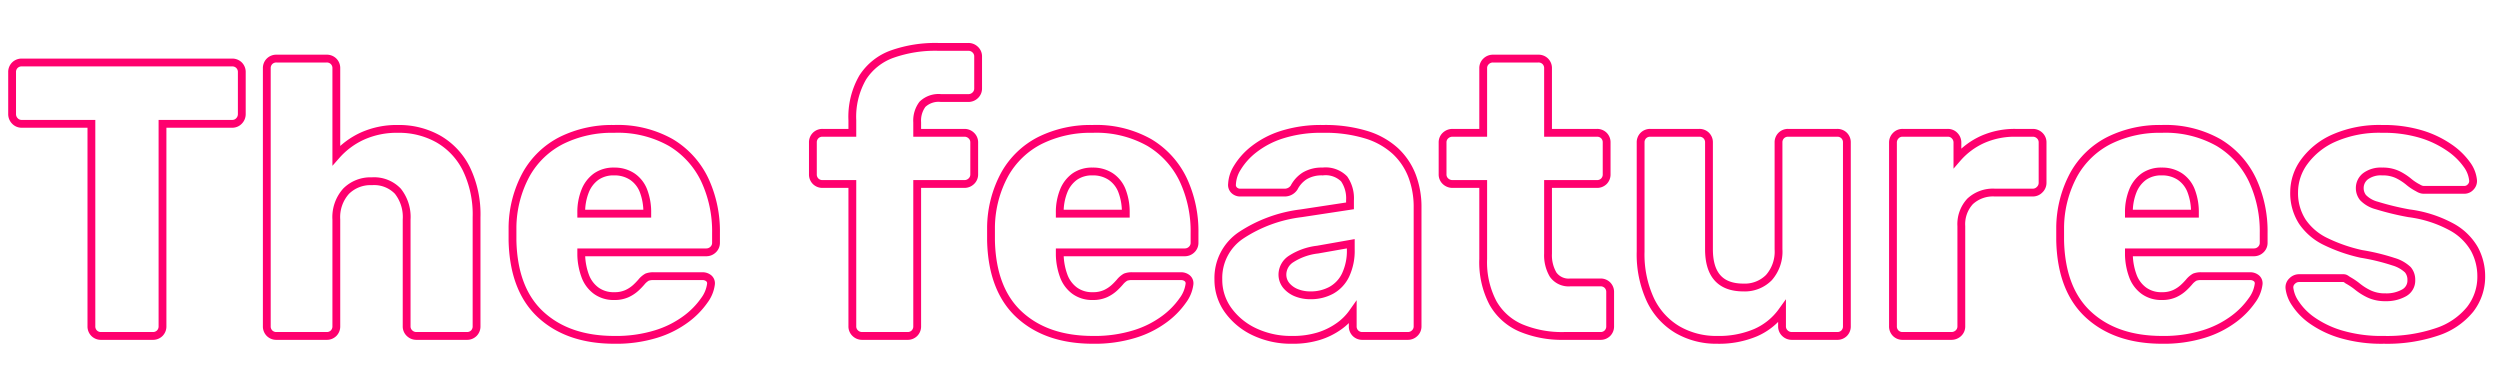 <svg xmlns="http://www.w3.org/2000/svg" xmlns:xlink="http://www.w3.org/1999/xlink" width="320" height="50" viewBox="0 0 320 50">
  <defs>
    <clipPath id="clip-path">
      <rect id="長方形_15772" data-name="長方形 15772" width="320" height="50" transform="translate(523 184)" fill="none" stroke="#707070" stroke-width="1"/>
    </clipPath>
  </defs>
  <g id="txt_thefeatures" transform="translate(-523 -184)" clip-path="url(#clip-path)">
    <path id="パス_25667" data-name="パス 25667" d="M21.95,0a1.218,1.218,0,0,1-.9-.35,1.218,1.218,0,0,1-.35-.9v-25.9H11.8a1.176,1.176,0,0,1-.9-.375,1.242,1.242,0,0,1-.35-.875v-5.35a1.218,1.218,0,0,1,.35-.9,1.218,1.218,0,0,1,.9-.35H38.7a1.218,1.218,0,0,1,.9.35,1.218,1.218,0,0,1,.35.9v5.35a1.242,1.242,0,0,1-.35.875,1.176,1.176,0,0,1-.9.375H29.8v25.9a1.218,1.218,0,0,1-.35.9,1.218,1.218,0,0,1-.9.35ZM44.4,0a1.218,1.218,0,0,1-.9-.35,1.218,1.218,0,0,1-.35-.9v-33a1.218,1.218,0,0,1,.35-.9,1.218,1.218,0,0,1,.9-.35h6.4a1.218,1.218,0,0,1,.9.35,1.218,1.218,0,0,1,.35.9V-23.1a9.93,9.93,0,0,1,3.325-2.475A10.678,10.678,0,0,1,59.95-26.5a10.243,10.243,0,0,1,5.175,1.3A9.039,9.039,0,0,1,68.7-21.375,13.371,13.371,0,0,1,70-15.2V-1.25a1.218,1.218,0,0,1-.35.9,1.218,1.218,0,0,1-.9.35H62.3a1.242,1.242,0,0,1-.875-.35,1.176,1.176,0,0,1-.375-.9V-14.9a5.3,5.3,0,0,0-1.125-3.625A4.2,4.2,0,0,0,56.6-19.8a4.413,4.413,0,0,0-3.3,1.275A4.962,4.962,0,0,0,52.05-14.9V-1.25a1.218,1.218,0,0,1-.35.9,1.218,1.218,0,0,1-.9.35ZM87.65.5q-5.9,0-9.4-3.2T74.6-12.2v-1.75a14.5,14.5,0,0,1,1.775-6.775,10.759,10.759,0,0,1,4.5-4.3A14.544,14.544,0,0,1,87.6-26.5a13.792,13.792,0,0,1,7.275,1.75A11.124,11.124,0,0,1,99.2-20a15.55,15.55,0,0,1,1.45,6.85v1.2a1.176,1.176,0,0,1-.375.9,1.242,1.242,0,0,1-.875.35h-16v.35a8.322,8.322,0,0,0,.5,2.65,4.069,4.069,0,0,0,1.4,1.9,3.77,3.77,0,0,0,2.3.7,3.847,3.847,0,0,0,1.675-.325,4.41,4.41,0,0,0,1.125-.75,8.792,8.792,0,0,0,.7-.725,2.617,2.617,0,0,1,.725-.625A2.256,2.256,0,0,1,92.7-7.65h6.2a1.233,1.233,0,0,1,.825.275A.84.84,0,0,1,100-6.6a4.4,4.4,0,0,1-.85,2.05,10.325,10.325,0,0,1-2.325,2.375A12.642,12.642,0,0,1,93-.25,17.278,17.278,0,0,1,87.65.5ZM83.4-15.65h8.45v-.1a7.579,7.579,0,0,0-.475-2.8,3.859,3.859,0,0,0-1.45-1.85,4.094,4.094,0,0,0-2.325-.65,3.858,3.858,0,0,0-2.275.65A4.134,4.134,0,0,0,83.9-18.55a7.241,7.241,0,0,0-.5,2.8ZM119.35,0a1.242,1.242,0,0,1-.875-.35,1.176,1.176,0,0,1-.375-.9v-18.2h-3.8a1.218,1.218,0,0,1-.9-.35,1.218,1.218,0,0,1-.35-.9v-4.05a1.218,1.218,0,0,1,.35-.9,1.218,1.218,0,0,1,.9-.35h3.8v-1.6a10.048,10.048,0,0,1,1.325-5.475,7.463,7.463,0,0,1,3.775-3A16.575,16.575,0,0,1,129.05-37h3.9a1.242,1.242,0,0,1,.875.35,1.176,1.176,0,0,1,.375.9v4.05a1.176,1.176,0,0,1-.375.9,1.242,1.242,0,0,1-.875.35h-3.5a2.975,2.975,0,0,0-2.375.8,3.474,3.474,0,0,0-.675,2.3V-26h6.05a1.242,1.242,0,0,1,.875.35,1.176,1.176,0,0,1,.375.9v4.05a1.176,1.176,0,0,1-.375.9,1.242,1.242,0,0,1-.875.35H126.4v18.2a1.218,1.218,0,0,1-.35.9,1.218,1.218,0,0,1-.9.35ZM148.9.5q-5.9,0-9.4-3.2t-3.65-9.5v-1.75a14.5,14.5,0,0,1,1.775-6.775,10.759,10.759,0,0,1,4.5-4.3A14.544,14.544,0,0,1,148.85-26.5a13.792,13.792,0,0,1,7.275,1.75A11.124,11.124,0,0,1,160.45-20a15.55,15.55,0,0,1,1.45,6.85v1.2a1.176,1.176,0,0,1-.375.9,1.242,1.242,0,0,1-.875.35h-16v.35a8.322,8.322,0,0,0,.5,2.65,4.069,4.069,0,0,0,1.4,1.9,3.77,3.77,0,0,0,2.3.7,3.847,3.847,0,0,0,1.675-.325,4.41,4.41,0,0,0,1.125-.75,8.794,8.794,0,0,0,.7-.725,2.617,2.617,0,0,1,.725-.625,2.256,2.256,0,0,1,.875-.125h6.2a1.233,1.233,0,0,1,.825.275.84.84,0,0,1,.275.775,4.4,4.4,0,0,1-.85,2.05,10.325,10.325,0,0,1-2.325,2.375A12.641,12.641,0,0,1,154.25-.25,17.278,17.278,0,0,1,148.9.5Zm-4.25-16.15h8.45v-.1a7.579,7.579,0,0,0-.475-2.8,3.859,3.859,0,0,0-1.45-1.85,4.094,4.094,0,0,0-2.325-.65,3.858,3.858,0,0,0-2.275.65,4.134,4.134,0,0,0-1.425,1.85,7.241,7.241,0,0,0-.5,2.8ZM174.4.5a10.969,10.969,0,0,1-4.825-1.025A8.69,8.69,0,0,1,166.2-3.3a6.631,6.631,0,0,1-1.25-3.95,6.562,6.562,0,0,1,2.9-5.625,17.843,17.843,0,0,1,7.7-2.825l6.25-.95v-.7a4.359,4.359,0,0,0-.75-2.75,3.338,3.338,0,0,0-2.75-.95,4.219,4.219,0,0,0-2.275.55A3.855,3.855,0,0,0,174.65-19a1.437,1.437,0,0,1-1.25.65h-5.6a1.1,1.1,0,0,1-.85-.325.939.939,0,0,1-.25-.775,4.3,4.3,0,0,1,.675-2.075,8.731,8.731,0,0,1,2.075-2.325,11.439,11.439,0,0,1,3.6-1.9,16.513,16.513,0,0,1,5.3-.75,18.025,18.025,0,0,1,5.55.75,9.691,9.691,0,0,1,3.725,2.1,8.529,8.529,0,0,1,2.125,3.175,11.154,11.154,0,0,1,.7,4.025v15.2a1.176,1.176,0,0,1-.375.9A1.242,1.242,0,0,1,189.2,0h-5.8a1.218,1.218,0,0,1-.9-.35,1.218,1.218,0,0,1-.35-.9V-3a7.258,7.258,0,0,1-1.75,1.75A9.068,9.068,0,0,1,177.825.025,11.188,11.188,0,0,1,174.4.5Zm2.35-5.7a5.5,5.5,0,0,0,2.625-.625,4.379,4.379,0,0,0,1.85-1.95A7.29,7.29,0,0,0,181.9-11.1v-.7l-4.25.75a7.915,7.915,0,0,0-3.425,1.225A2.392,2.392,0,0,0,173.15-7.9a2.191,2.191,0,0,0,.5,1.45,3.246,3.246,0,0,0,1.3.925A4.745,4.745,0,0,0,176.75-5.2ZM209.2,0a13.622,13.622,0,0,1-5.525-1.025,7.51,7.51,0,0,1-3.575-3.2,11.2,11.2,0,0,1-1.25-5.625v-9.6h-3.9a1.3,1.3,0,0,1-.925-.35,1.176,1.176,0,0,1-.375-.9v-4.05a1.176,1.176,0,0,1,.375-.9,1.3,1.3,0,0,1,.925-.35h3.9v-8.25a1.176,1.176,0,0,1,.375-.9,1.242,1.242,0,0,1,.875-.35h5.8a1.218,1.218,0,0,1,.9.35,1.218,1.218,0,0,1,.35.9V-26h6.25a1.218,1.218,0,0,1,.9.35,1.218,1.218,0,0,1,.35.9v4.05a1.218,1.218,0,0,1-.35.9,1.218,1.218,0,0,1-.9.35h-6.25v8.9a4.9,4.9,0,0,0,.65,2.7,2.423,2.423,0,0,0,2.2,1h3.85a1.218,1.218,0,0,1,.9.35,1.218,1.218,0,0,1,.35.9v4.35a1.218,1.218,0,0,1-.35.9,1.218,1.218,0,0,1-.9.35Zm19.6.5a9.872,9.872,0,0,1-5.075-1.3,8.829,8.829,0,0,1-3.475-3.825A13.823,13.823,0,0,1,219-10.8V-24.75a1.218,1.218,0,0,1,.35-.9,1.218,1.218,0,0,1,.9-.35h6.25a1.218,1.218,0,0,1,.9.35,1.218,1.218,0,0,1,.35.9V-11.1q0,4.9,4.4,4.9a4.331,4.331,0,0,0,3.275-1.275A5.023,5.023,0,0,0,236.65-11.1V-24.75a1.218,1.218,0,0,1,.35-.9,1.218,1.218,0,0,1,.9-.35h6.25a1.218,1.218,0,0,1,.9.35,1.218,1.218,0,0,1,.35.9v23.5a1.218,1.218,0,0,1-.35.9,1.218,1.218,0,0,1-.9.35h-5.8a1.242,1.242,0,0,1-.875-.35,1.176,1.176,0,0,1-.375-.9v-1.9a8.2,8.2,0,0,1-3.375,2.725A12.024,12.024,0,0,1,228.8.5ZM252.55,0a1.218,1.218,0,0,1-.9-.35,1.218,1.218,0,0,1-.35-.9v-23.5a1.242,1.242,0,0,1,.35-.875,1.176,1.176,0,0,1,.9-.375h5.75a1.176,1.176,0,0,1,.9.375,1.242,1.242,0,0,1,.35.875v2a9.344,9.344,0,0,1,3.225-2.4A10.122,10.122,0,0,1,267-26h2.2a1.242,1.242,0,0,1,.875.35,1.176,1.176,0,0,1,.375.9v5.15a1.2,1.2,0,0,1-.375.875,1.2,1.2,0,0,1-.875.375h-4.85a4.293,4.293,0,0,0-3.175,1.125,4.293,4.293,0,0,0-1.125,3.175v12.8a1.176,1.176,0,0,1-.375.9,1.3,1.3,0,0,1-.925.35Zm33.2.5q-5.9,0-9.4-3.2t-3.65-9.5v-1.75a14.5,14.5,0,0,1,1.775-6.775,10.759,10.759,0,0,1,4.5-4.3A14.544,14.544,0,0,1,285.7-26.5a13.792,13.792,0,0,1,7.275,1.75A11.124,11.124,0,0,1,297.3-20a15.55,15.55,0,0,1,1.45,6.85v1.2a1.176,1.176,0,0,1-.375.9,1.242,1.242,0,0,1-.875.35h-16v.35A8.321,8.321,0,0,0,282-7.7a4.069,4.069,0,0,0,1.4,1.9,3.77,3.77,0,0,0,2.3.7,3.848,3.848,0,0,0,1.675-.325,4.411,4.411,0,0,0,1.125-.75,8.792,8.792,0,0,0,.7-.725,2.617,2.617,0,0,1,.725-.625,2.256,2.256,0,0,1,.875-.125H297a1.233,1.233,0,0,1,.825.275.84.84,0,0,1,.275.775,4.4,4.4,0,0,1-.85,2.05,10.325,10.325,0,0,1-2.325,2.375A12.641,12.641,0,0,1,291.1-.25,17.278,17.278,0,0,1,285.75.5ZM281.5-15.65h8.45v-.1a7.579,7.579,0,0,0-.475-2.8,3.859,3.859,0,0,0-1.45-1.85,4.094,4.094,0,0,0-2.325-.65,3.858,3.858,0,0,0-2.275.65A4.134,4.134,0,0,0,282-18.55a7.24,7.24,0,0,0-.5,2.8ZM314.15.5a18.353,18.353,0,0,1-5.525-.725A12.755,12.755,0,0,1,304.925-2,8.124,8.124,0,0,1,302.8-4.175a4.365,4.365,0,0,1-.75-1.925,1.073,1.073,0,0,1,.35-.925,1.23,1.23,0,0,1,.85-.375h5.7a.557.557,0,0,1,.25.05,2.262,2.262,0,0,1,.3.2,8.467,8.467,0,0,1,1.3.875,7.367,7.367,0,0,0,1.5.925,4.784,4.784,0,0,0,2.05.4,4.626,4.626,0,0,0,2.35-.55,1.788,1.788,0,0,0,.95-1.65,1.964,1.964,0,0,0-.45-1.325A4.512,4.512,0,0,0,315.375-9.5a27.159,27.159,0,0,0-4.125-1,20.462,20.462,0,0,1-4.55-1.575,7.572,7.572,0,0,1-3-2.55,6.739,6.739,0,0,1-1.05-3.825,6.6,6.6,0,0,1,1.3-3.85,9.382,9.382,0,0,1,3.8-3.025A14.406,14.406,0,0,1,313.9-26.5a16.668,16.668,0,0,1,5.025.675,12.913,12.913,0,0,1,3.6,1.725,8.882,8.882,0,0,1,2.225,2.15,4.061,4.061,0,0,1,.8,2,1.074,1.074,0,0,1-.3.875,1.068,1.068,0,0,1-.8.375h-5.2a1.132,1.132,0,0,1-.4-.075,1.715,1.715,0,0,1-.35-.175,6.261,6.261,0,0,1-1.2-.8,7.218,7.218,0,0,0-1.4-.9,4.453,4.453,0,0,0-2-.4,3.281,3.281,0,0,0-2.1.6,1.9,1.9,0,0,0-.75,1.55,1.921,1.921,0,0,0,.425,1.2,3.754,3.754,0,0,0,1.75,1,34.957,34.957,0,0,0,4.125,1,15.563,15.563,0,0,1,5.5,1.775,7.444,7.444,0,0,1,2.9,2.85,7.289,7.289,0,0,1,.85,3.425,6.774,6.774,0,0,1-1.425,4.25A9.115,9.115,0,0,1,320.95-.525,19.869,19.869,0,0,1,314.15.5Z" transform="translate(514 227)" fill="none" stroke="#ff006e" stroke-width="1"/>
  </g>
</svg>
